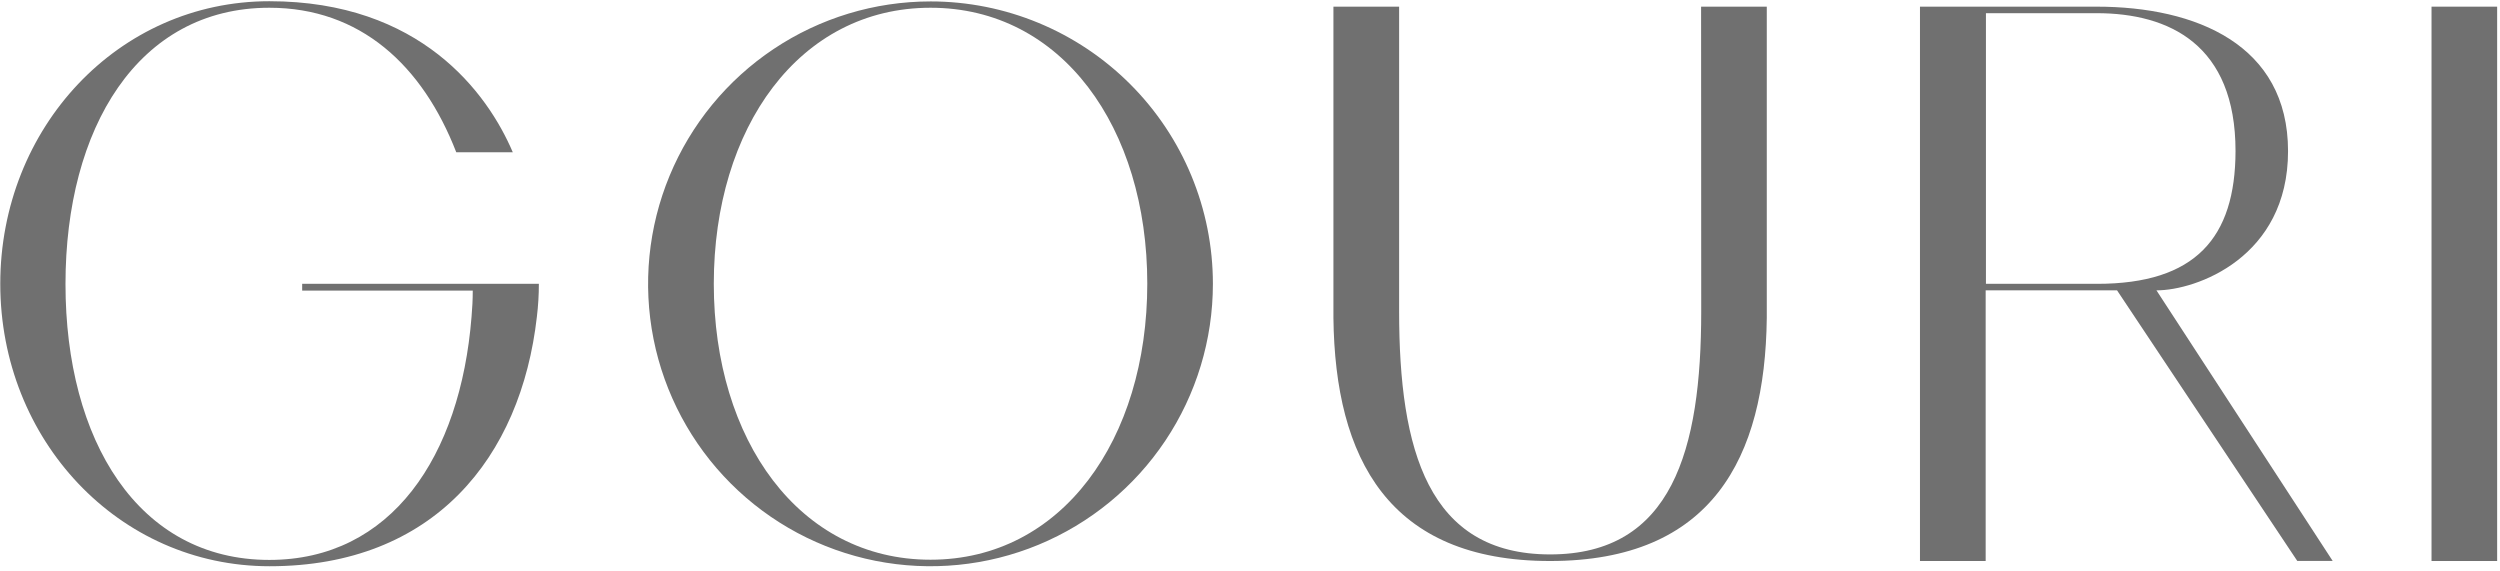 <?xml version="1.0" encoding="utf-8"?>
<svg xmlns="http://www.w3.org/2000/svg" fill="none" height="84" viewBox="0 0 368 84" width="368">
  <g fill="#707070">
    <path d="m250.42 45.84c0 20.43-4.28 35.77-22.24 35.77s-22.23-15.34-22.23-35.77v-44.86h-9.67v45.83c.24 20.65 8.1 35.77 31.89 35.77s31.66-15.12 31.9-35.77v-45.83h-9.67z"/>
    <path d="m336.8 22.25c0-15.66-13.53-21.27-28.18-21.27h-26v81.6h9.67v-39.84h19.34l26.53 39.83h5.21l-25.94-39.83c5.84.01 19.37-4.83 19.37-20.49zm-28.11 19.53h-16.36v-39.84h16.29c10.7 0 20.45 4.64 20.45 20.3-.03 12.77-5.9 19.54-20.38 19.54z"/>
    <path d="m367.58.98h-9.66v81.6h9.66z"/>
    <path d="m136.97.21c-8.222 0-16.259 2.438-23.095 7.006-6.836 4.568-12.164 11.06-15.311 18.656-3.146 7.596-3.97 15.954-2.366 24.018 1.604 8.064 5.563 15.471 11.377 21.285 5.813 5.814 13.22 9.773 21.284 11.377s16.422.781 24.018-2.366 14.088-8.475 18.656-15.311c4.568-6.836 7.006-14.873 7.006-23.095 0-11.025-4.38-21.599-12.176-29.394-7.795-7.796-18.369-12.176-29.394-12.176zm0 82.18c-19.34 0-31.9-17.65-31.9-40.61s12.56-40.64 31.9-40.64 31.91 17.65 31.91 40.61-12.57 40.64-31.91 40.64z"/>
    <path d="m44.48 41.78v1h25.11c0 1.3-.07 2.6-.18 3.86-1.64 20.56-11.81 35.78-29.77 35.78-19.34 0-30-17.65-30-40.61s10.66-40.67 30-40.67c13.38 0 22.55 8.46 27.52 21.27h8.32c-3.72-8.73-13.6-22.23-35.84-22.23s-39.6 18.64-39.6 41.6 17.4 41.57 39.64 41.57c24.17 0 37-16 39.35-36.74.193-1.603.29-3.216.29-4.83z"/>
  </g>
</svg>